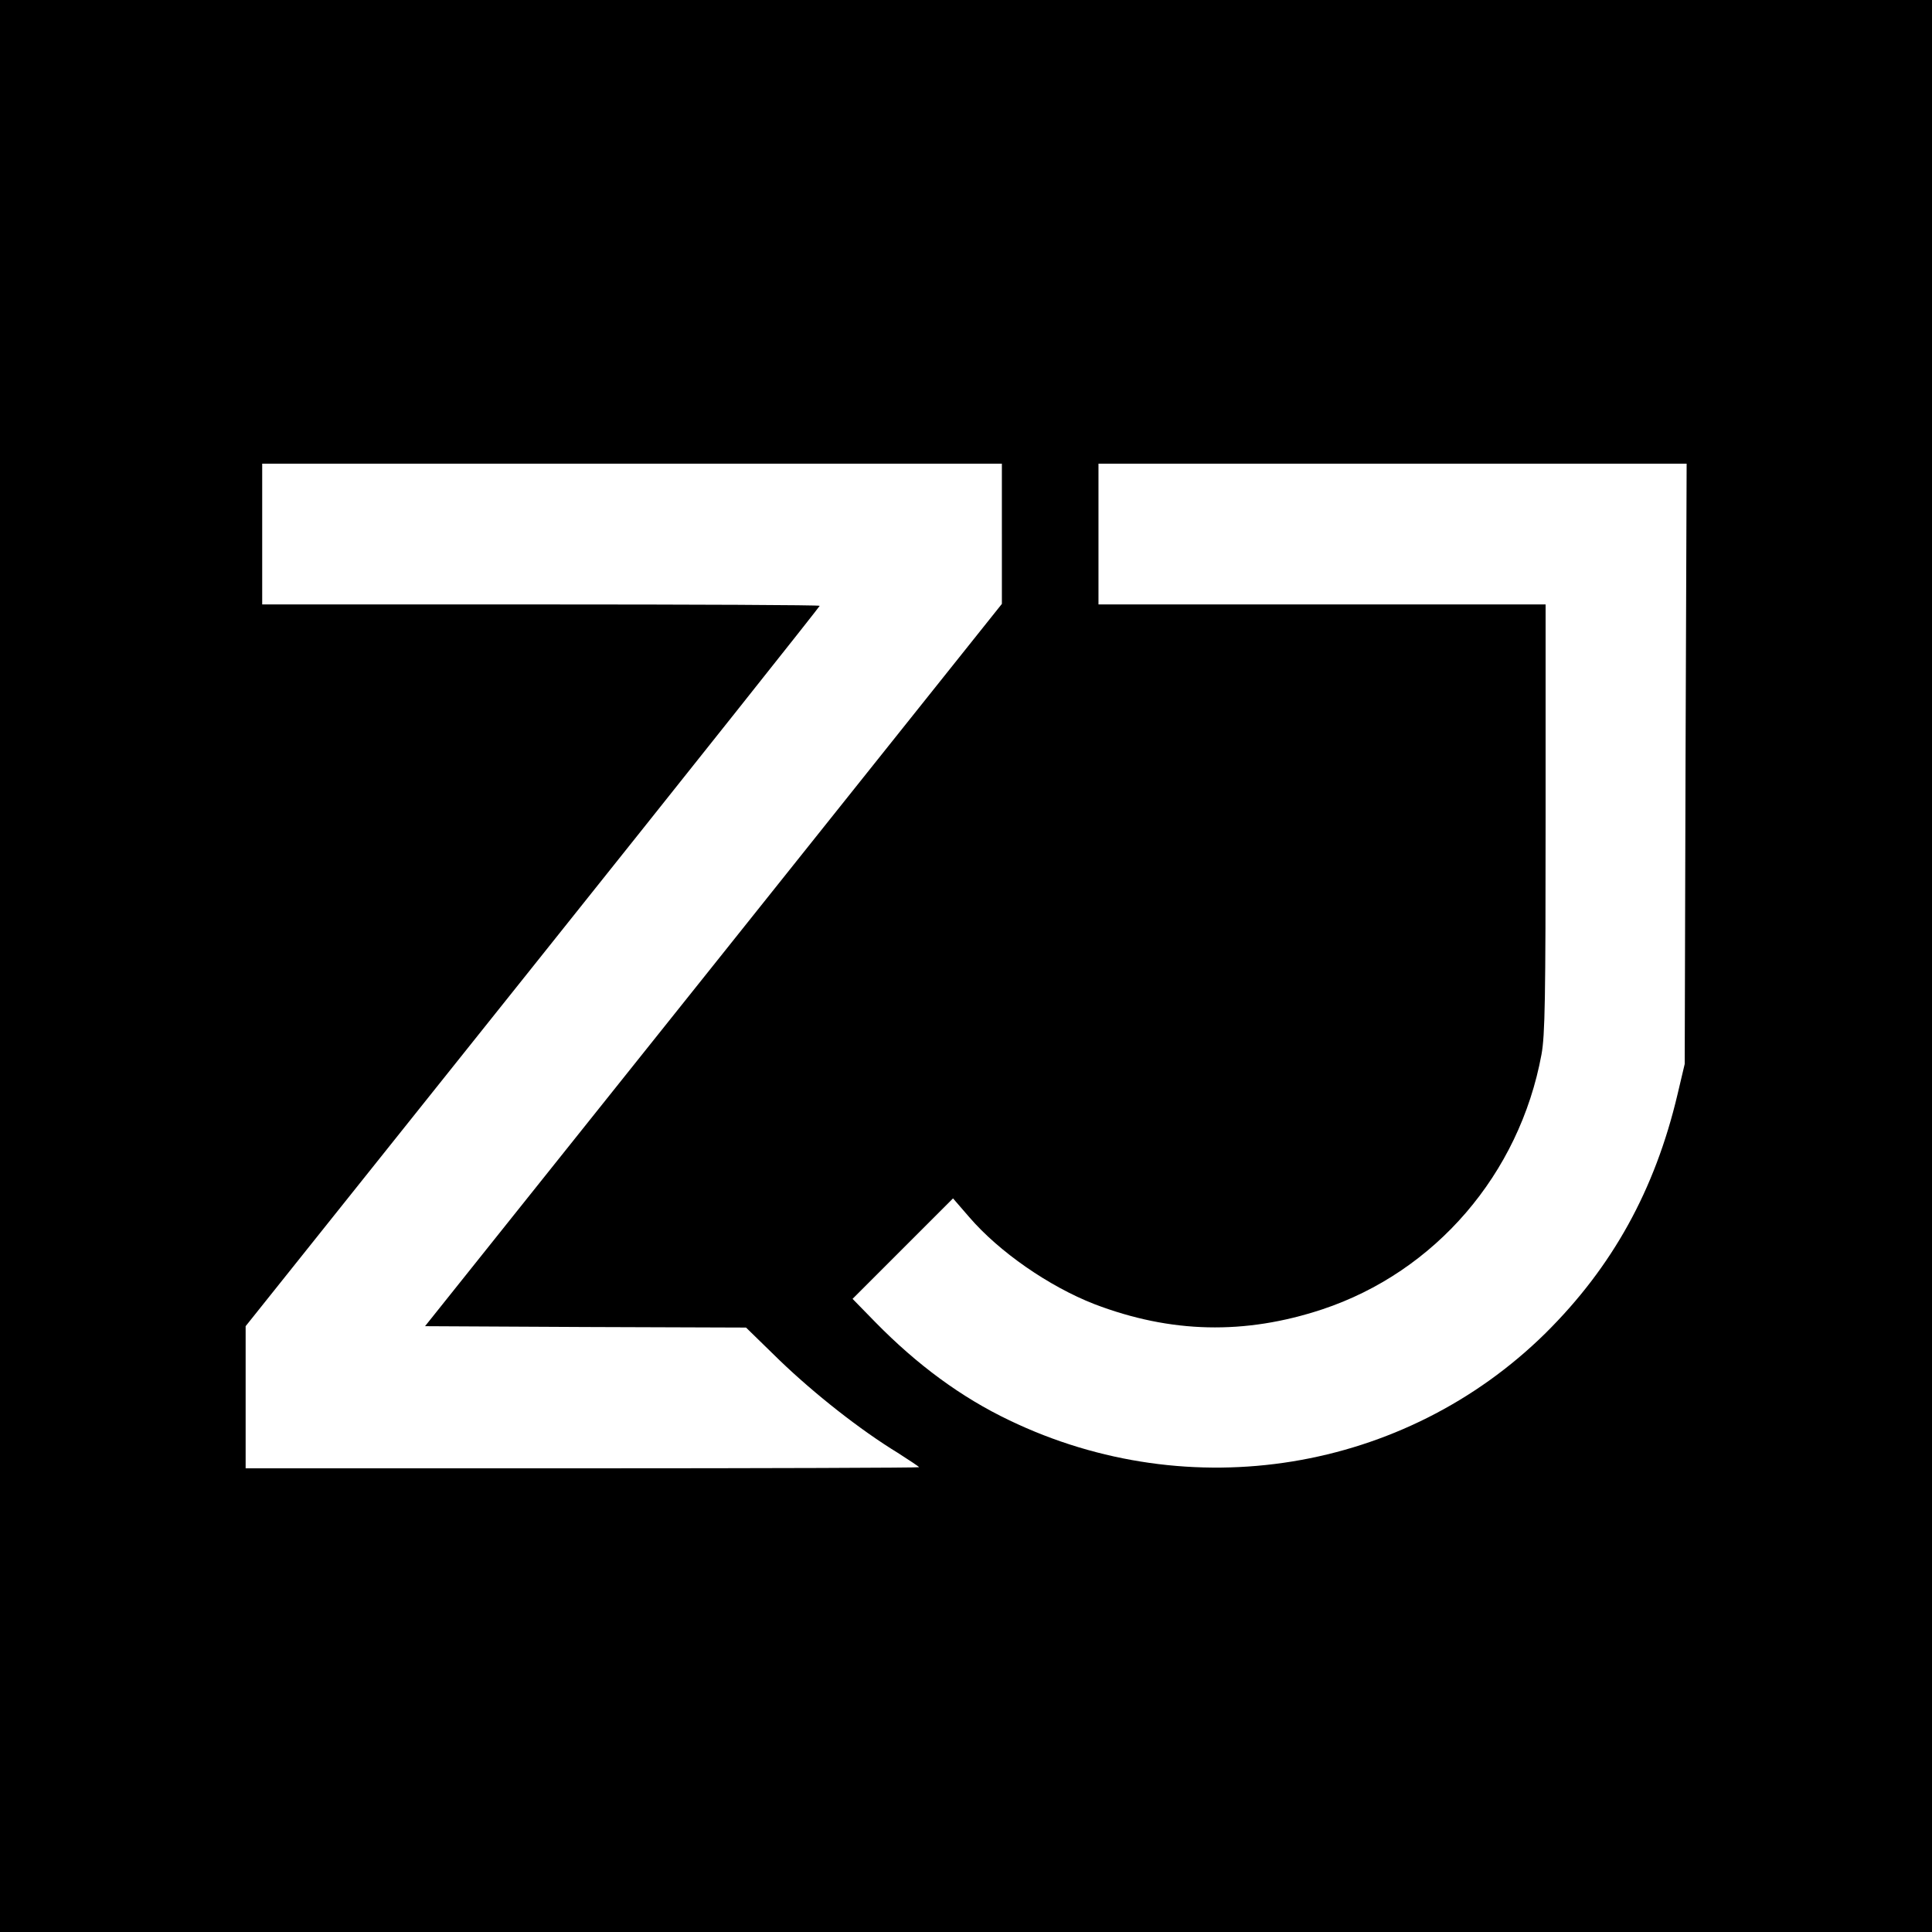 <?xml version="1.0" standalone="no"?>
<!DOCTYPE svg PUBLIC "-//W3C//DTD SVG 20010904//EN"
 "http://www.w3.org/TR/2001/REC-SVG-20010904/DTD/svg10.dtd">
<svg version="1.0" xmlns="http://www.w3.org/2000/svg"
 width="700pt" height="700pt" viewBox="0 0 700 700"
 preserveAspectRatio="xMidYMid meet">
<g transform="translate(0,700) scale(0.1,-0.1)"
fill="#000000" stroke="none">
<path d="M0 3500 l0 -3500 3500 0 3500 0 0 3500 0 3500 -3500 0 -3500 0 0
-3500z m3630 1566 l0 -254 -1045 -1309 -1045 -1308 581 -3 582 -2 122 -119
c127 -122 292 -252 428 -335 42 -27 77 -50 77 -52 0 -2 -549 -4 -1220 -4
l-1220 0 0 258 0 257 1040 1302 c572 716 1040 1305 1040 1308 0 3 -454 5
-1010 5 l-1010 0 0 255 0 255 1340 0 1340 0 0 -254z m2477 -833 l-3 -1088 -26
-110 c-82 -347 -236 -625 -478 -865 -511 -504 -1288 -631 -1943 -316 -174 83
-334 201 -485 355 l-83 85 182 182 182 182 58 -67 c109 -127 290 -252 454
-316 277 -106 545 -112 826 -19 409 136 714 490 794 923 13 70 15 202 15 857
l0 774 -810 0 -810 0 0 255 0 255 1065 0 1066 0 -4 -1087z"/>
</g>
</svg>
